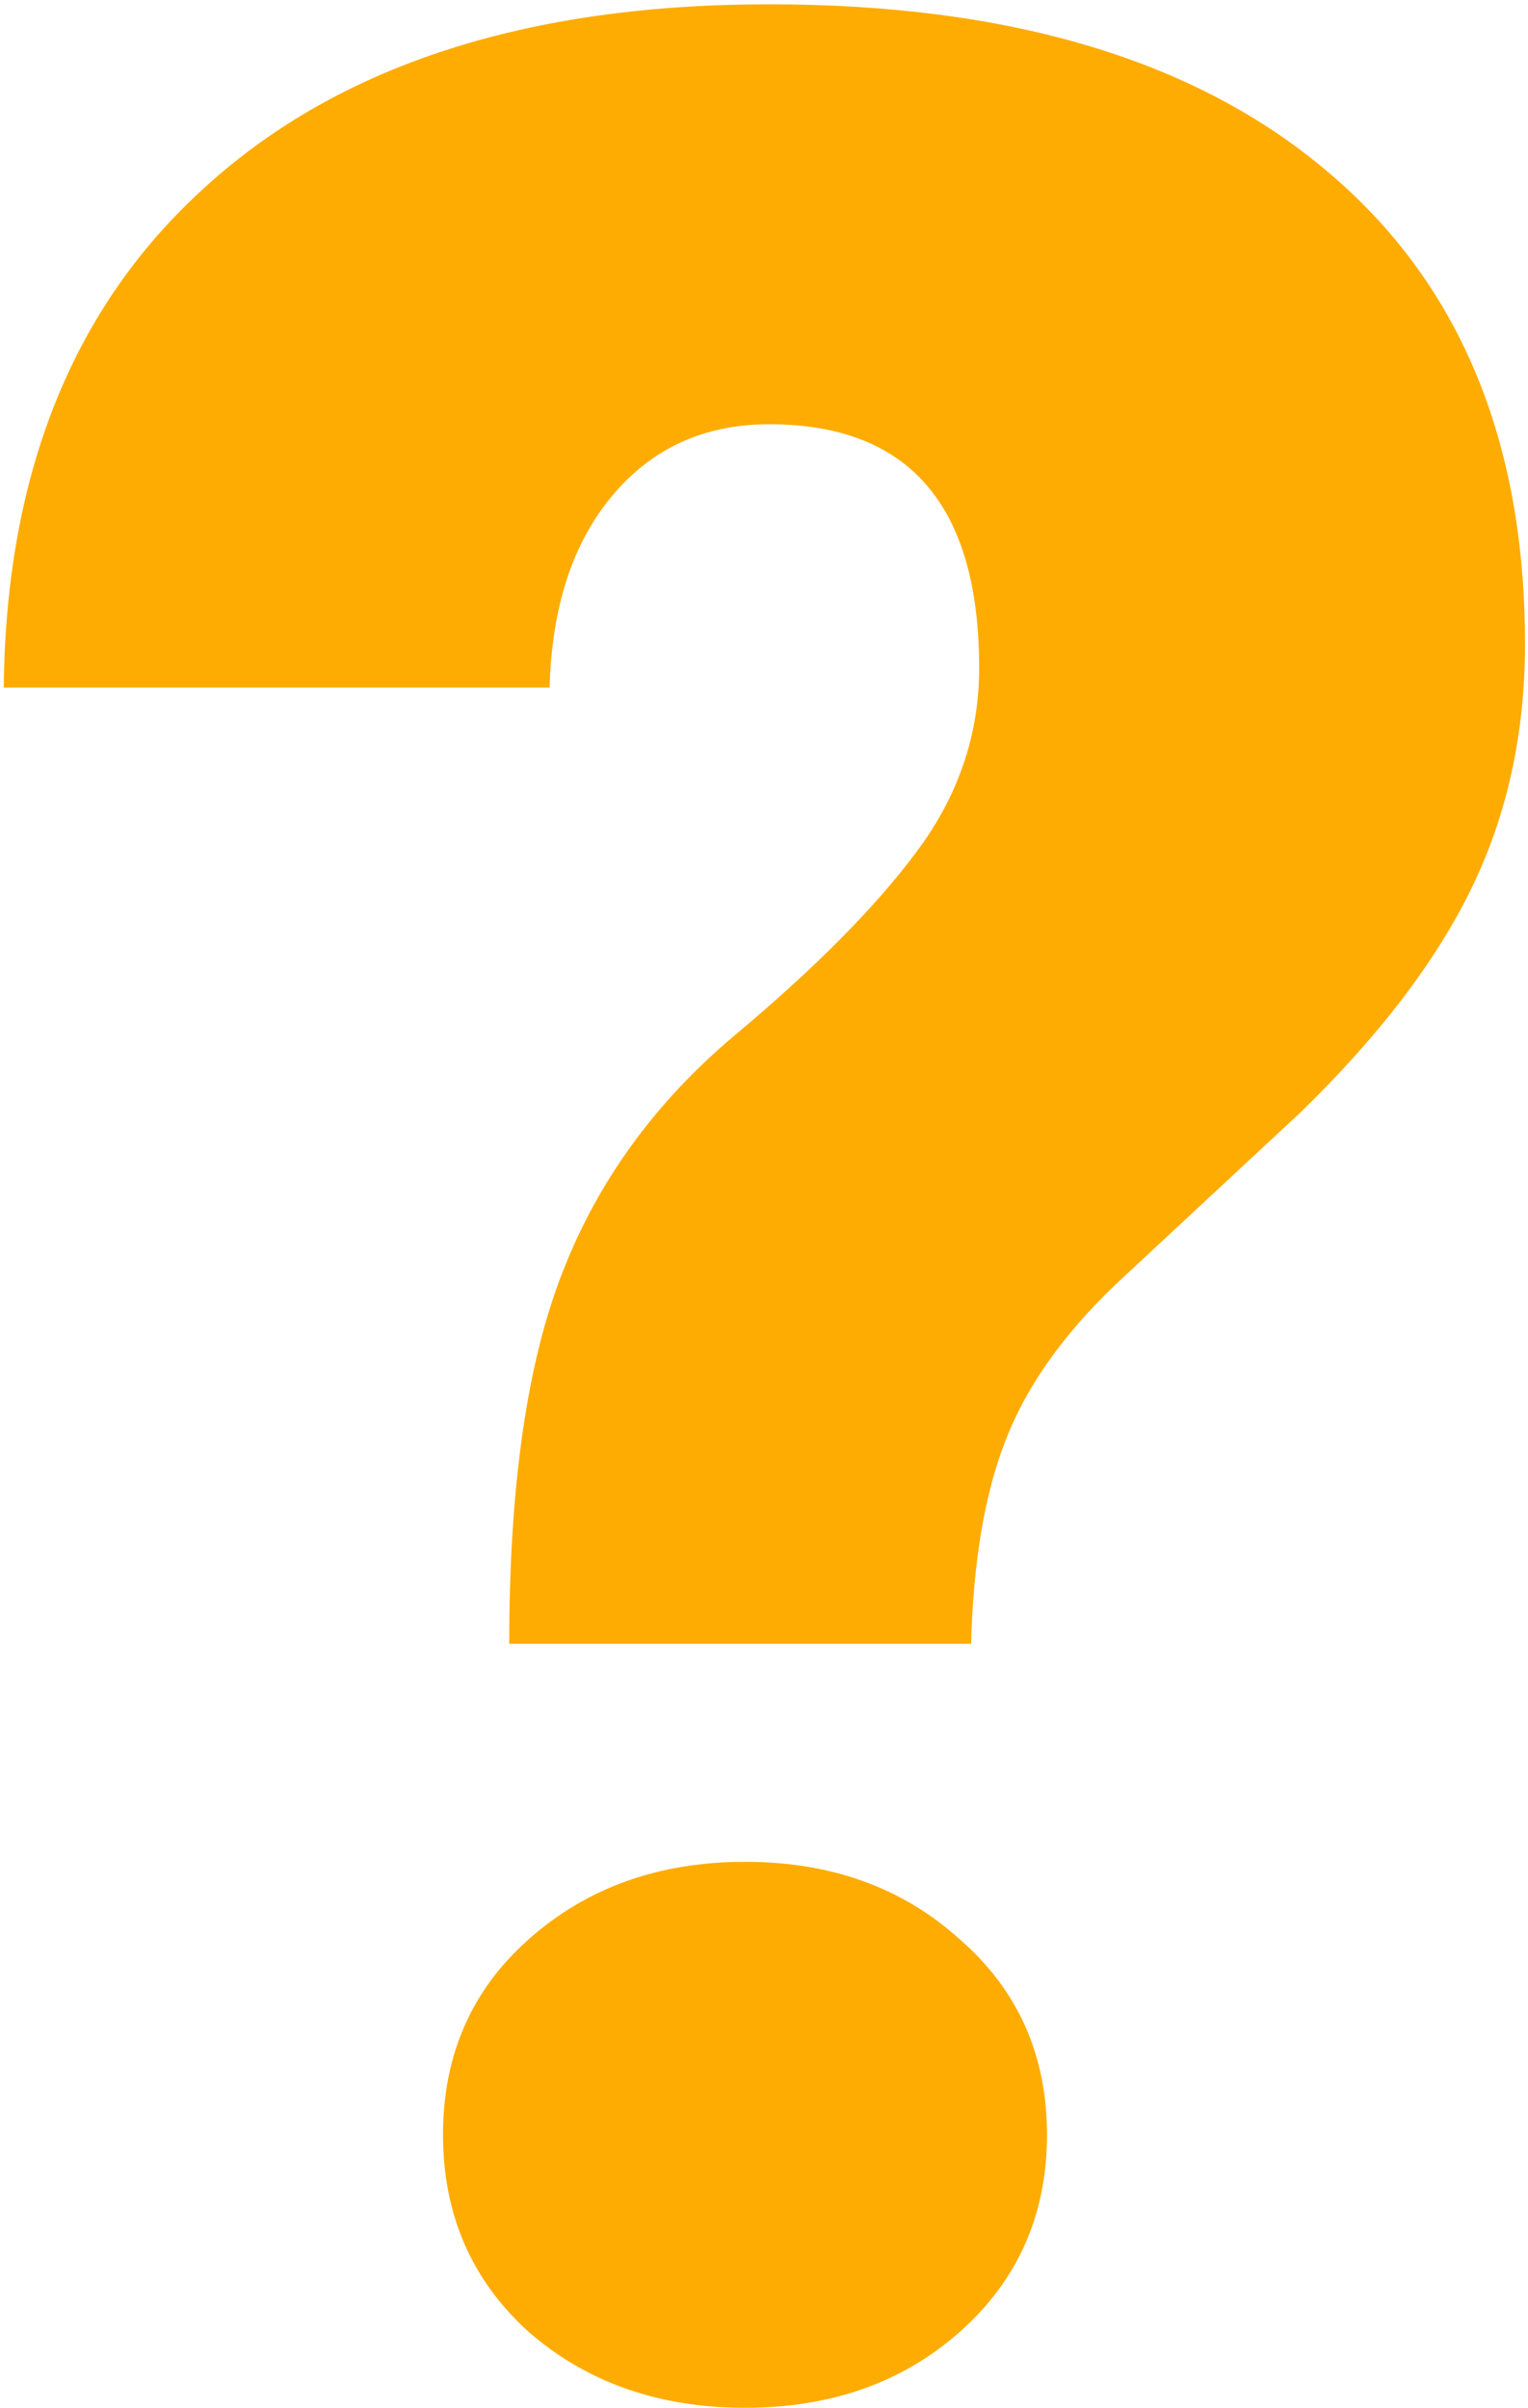 <?xml version="1.0" encoding="UTF-8"?> <svg xmlns="http://www.w3.org/2000/svg" width="231" height="364" viewBox="0 0 231 364" fill="none"> <path d="M76.984 248.451C76.984 224.688 79.67 205.971 85.041 192.299C90.412 178.464 99.12 166.501 111.164 156.41C123.208 146.319 132.323 137.123 138.508 128.822C144.855 120.359 148.029 111.081 148.029 100.99C148.029 76.413 137.45 64.125 116.291 64.125C106.525 64.125 98.632 67.706 92.609 74.867C86.587 82.029 83.413 91.713 83.088 103.92H0.568C0.894 71.368 11.148 46.059 31.33 27.992C51.512 9.763 79.833 0.648 116.291 0.648C152.587 0.648 180.663 9.031 200.52 25.795C220.539 42.559 230.549 66.404 230.549 97.328C230.549 110.837 227.863 123.126 222.492 134.193C217.121 145.261 208.495 156.573 196.613 168.129L168.537 194.252C160.562 201.902 155.028 209.796 151.936 217.934C148.843 225.909 147.134 236.081 146.809 248.451H76.984ZM66.975 322.67C66.975 310.626 71.288 300.779 79.914 293.129C88.703 285.316 99.608 281.41 112.629 281.41C125.65 281.41 136.473 285.316 145.1 293.129C153.889 300.779 158.283 310.626 158.283 322.67C158.283 334.714 153.889 344.643 145.1 352.455C136.473 360.105 125.65 363.93 112.629 363.93C99.608 363.93 88.703 360.105 79.914 352.455C71.288 344.643 66.975 334.714 66.975 322.67Z" fill="#FEAC01"></path> </svg> 